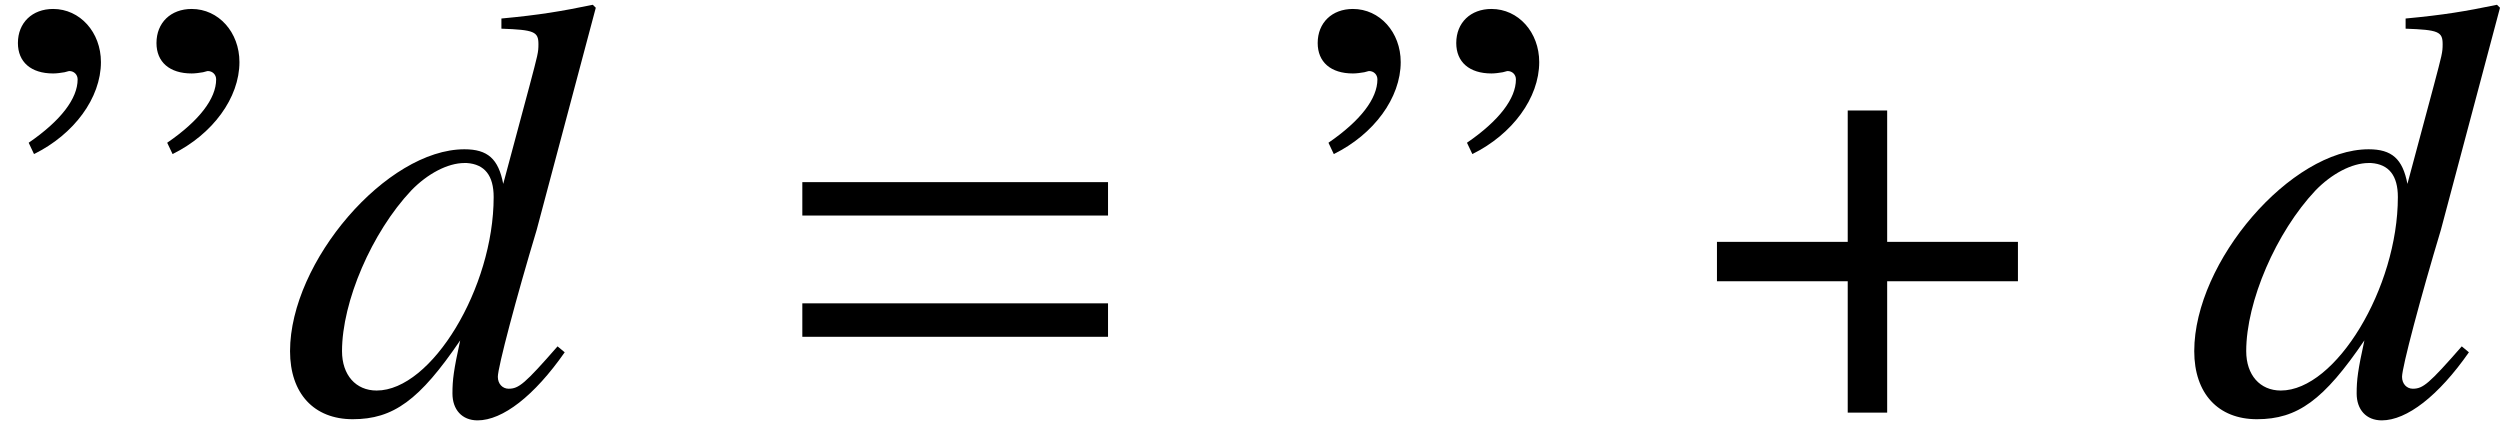 <?xml version='1.0' encoding='UTF-8'?>
<!-- This file was generated by dvisvgm 2.13.3 -->
<svg version='1.1' xmlns='http://www.w3.org/2000/svg' xmlns:xlink='http://www.w3.org/1999/xlink' width='45.502pt' height='7.662pt' viewBox='70.735 61.232 45.502 7.662'>
<defs>
<path id='g4-184' d='M2.706-3.108H.326V-2.391H2.706V0H3.424V-2.391H5.804V-3.108H3.424V-5.499H2.706V-3.108Z'/>
<path id='g1-61' d='M5.999-3.587V-4.195H.435V-3.587H5.999ZM5.999-1.38V-1.989H.435V-1.38H5.999Z'/>
<path id='g11-34' d='M1.837-6.38C1.837-6.923 1.456-7.347 .967-7.347C.587-7.347 .326-7.097 .326-6.727C.326-6.38 .565-6.173 .967-6.173C1.032-6.173 1.109-6.184 1.174-6.195C1.25-6.217 1.261-6.217 1.261-6.217C1.348-6.217 1.413-6.151 1.413-6.065C1.413-5.717 1.109-5.315 .522-4.912L.619-4.706C1.348-5.065 1.837-5.728 1.837-6.38ZM4.358-6.38C4.358-6.923 3.978-7.347 3.489-7.347C3.108-7.347 2.848-7.097 2.848-6.727C2.848-6.38 3.087-6.173 3.489-6.173C3.554-6.173 3.63-6.184 3.695-6.195C3.771-6.217 3.782-6.217 3.782-6.217C3.869-6.217 3.934-6.151 3.934-6.065C3.934-5.717 3.63-5.315 3.043-4.912L3.141-4.706C3.869-5.065 4.358-5.728 4.358-6.38Z'/>
<path id='g7-51' d='M5.162-1.098L5.032-1.206C4.434-.522 4.326-.435 4.141-.435C4.032-.435 3.945-.522 3.945-.652C3.945-.826 4.282-2.098 4.652-3.326L5.728-7.369L5.673-7.423C5.097-7.304 4.706-7.238 4.01-7.173V-6.988C4.608-6.967 4.684-6.934 4.684-6.706C4.684-6.554 4.673-6.521 4.521-5.945L4.043-4.163C3.956-4.619 3.76-4.793 3.337-4.793C1.924-4.793 .163-2.75 .163-1.119C.163-.348 .598 .12 1.304 .12C2.043 .12 2.521-.228 3.26-1.315C3.141-.772 3.119-.598 3.119-.348C3.119-.054 3.293 .141 3.576 .141C4.032 .141 4.608-.304 5.162-1.098ZM3.869-3.923C3.869-2.271 2.739-.402 1.739-.402C1.359-.402 1.109-.685 1.109-1.119C1.109-2.022 1.652-3.282 2.369-4.043C2.663-4.347 3.032-4.543 3.337-4.543C3.347-4.543 3.369-4.543 3.38-4.543C3.706-4.521 3.869-4.315 3.869-3.923Z'/>
</defs>
<g id='page1'>
<use x='70.735' y='68.742' xlink:href='#g11-34'/>
<use x='75.851' y='68.742' xlink:href='#g7-51'/>
<use x='84.903' y='68.742' xlink:href='#g1-61'/>
<use x='94.392' y='68.742' xlink:href='#g11-34'/>
<use x='101.659' y='68.742' xlink:href='#g4-184'/>
<use x='110.509' y='68.742' xlink:href='#g7-51'/>
</g>
</svg><!--Rendered by QuickLaTeX.com-->
